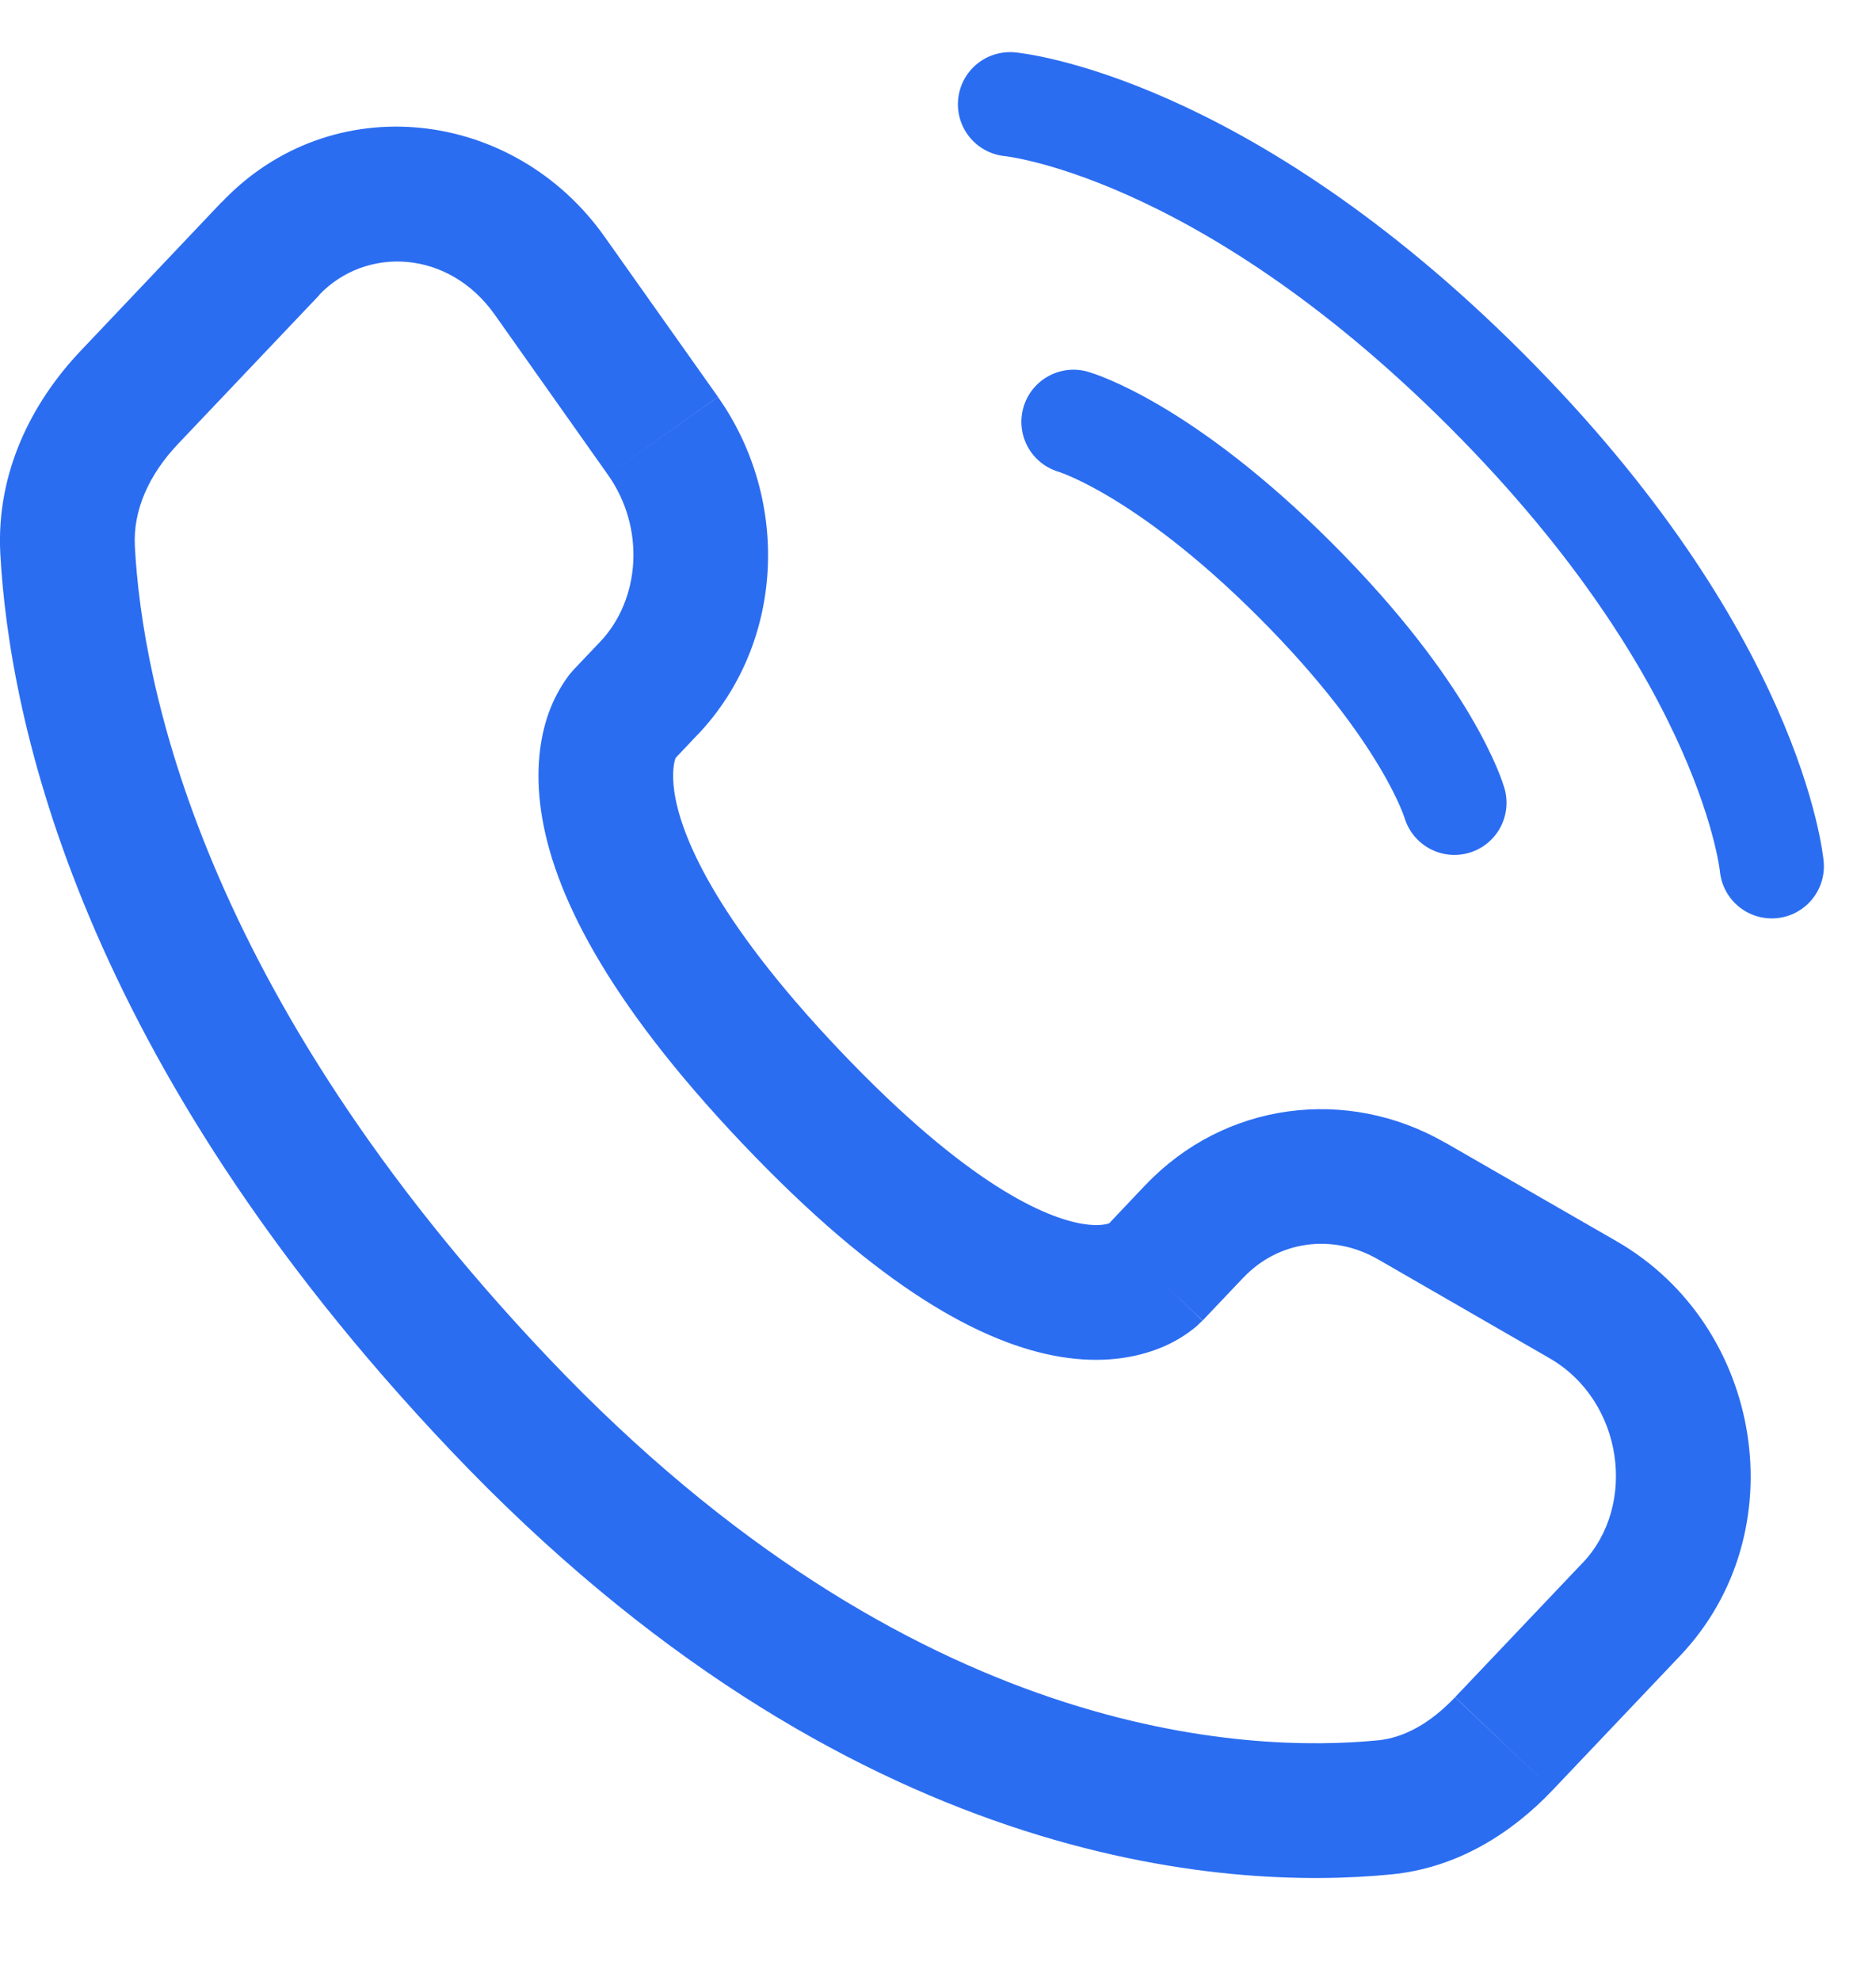 <?xml version="1.0" encoding="UTF-8"?> <svg xmlns="http://www.w3.org/2000/svg" width="18" height="19" viewBox="0 0 18 19" fill="none"><path d="M9.691 1C9.691 1 11.701 1.183 14.259 3.741C16.817 6.299 17 8.309 17 8.309M10.3 4.046C10.3 4.046 11.153 4.289 12.432 5.568C13.711 6.847 13.955 7.7 13.955 7.7" stroke="#2B6DF1" stroke-linecap="round"></path><path d="M11.539 12.666L11.931 12.253L10.993 11.363L10.601 11.777L11.539 12.666ZM13.222 12.079L14.867 13.027L15.512 11.906L13.866 10.959L13.222 12.079ZM15.185 14.99L13.962 16.278L14.898 17.169L16.121 15.881L15.185 14.99ZM13.225 16.692C11.989 16.813 8.763 16.71 5.262 13.024L4.326 13.914C8.141 17.93 11.781 18.134 13.352 17.978L13.225 16.692ZM5.262 13.024C1.924 9.509 1.364 6.543 1.294 5.242L0.003 5.312C0.09 6.906 0.765 10.165 4.326 13.914L5.262 13.024ZM6.448 7.306L6.694 7.046L5.758 6.156L5.51 6.417L6.448 7.306ZM6.889 3.807L5.802 2.272L4.747 3.018L5.833 4.554L6.889 3.807ZM2.125 1.94L0.774 3.365L1.712 4.254L3.064 2.83L2.125 1.94ZM5.979 6.861C5.824 6.712 5.668 6.564 5.51 6.417L5.508 6.419L5.505 6.422L5.462 6.472C5.378 6.584 5.311 6.708 5.264 6.84C5.18 7.076 5.135 7.39 5.192 7.781C5.304 8.549 5.808 9.582 7.123 10.968L8.06 10.078C6.83 8.783 6.527 7.986 6.47 7.593C6.443 7.404 6.47 7.305 6.481 7.273L6.488 7.256L6.464 7.288L6.449 7.306C6.449 7.306 6.447 7.306 5.979 6.861ZM7.123 10.968C8.435 12.35 9.426 12.892 10.181 13.015C10.569 13.078 10.884 13.027 11.122 12.933C11.254 12.882 11.376 12.809 11.484 12.718L11.515 12.688L11.527 12.677L11.534 12.671L11.536 12.669L11.537 12.667C11.537 12.667 11.539 12.666 11.07 12.221C10.601 11.776 10.602 11.775 10.602 11.775L10.604 11.774L10.606 11.771L10.61 11.767L10.619 11.758L10.65 11.731C10.659 11.726 10.658 11.726 10.647 11.732C10.63 11.738 10.552 11.766 10.389 11.739C10.042 11.682 9.295 11.377 8.06 10.078L7.123 10.968ZM5.802 2.272C4.929 1.037 3.182 0.828 2.126 1.941L3.061 2.83C3.512 2.357 4.306 2.394 4.747 3.018L5.802 2.272ZM1.294 5.242C1.275 4.898 1.426 4.554 1.712 4.254L0.774 3.365C0.313 3.85 -0.039 4.525 0.003 5.312L1.294 5.242ZM13.961 16.279C13.721 16.532 13.47 16.667 13.225 16.692L13.352 17.978C13.995 17.915 14.517 17.571 14.898 17.169L13.961 16.279ZM6.694 7.047C7.528 6.169 7.586 4.796 6.889 3.808L5.833 4.554C6.197 5.068 6.141 5.753 5.758 6.156L6.694 7.047ZM14.867 13.027C15.574 13.434 15.713 14.435 15.185 14.991L16.121 15.881C17.245 14.697 16.918 12.716 15.512 11.906L14.867 13.027ZM11.931 12.254C12.262 11.904 12.78 11.825 13.222 12.079L13.866 10.96C12.919 10.415 11.747 10.572 10.993 11.364L11.931 12.254Z" fill="#2B6DF1"></path></svg> 